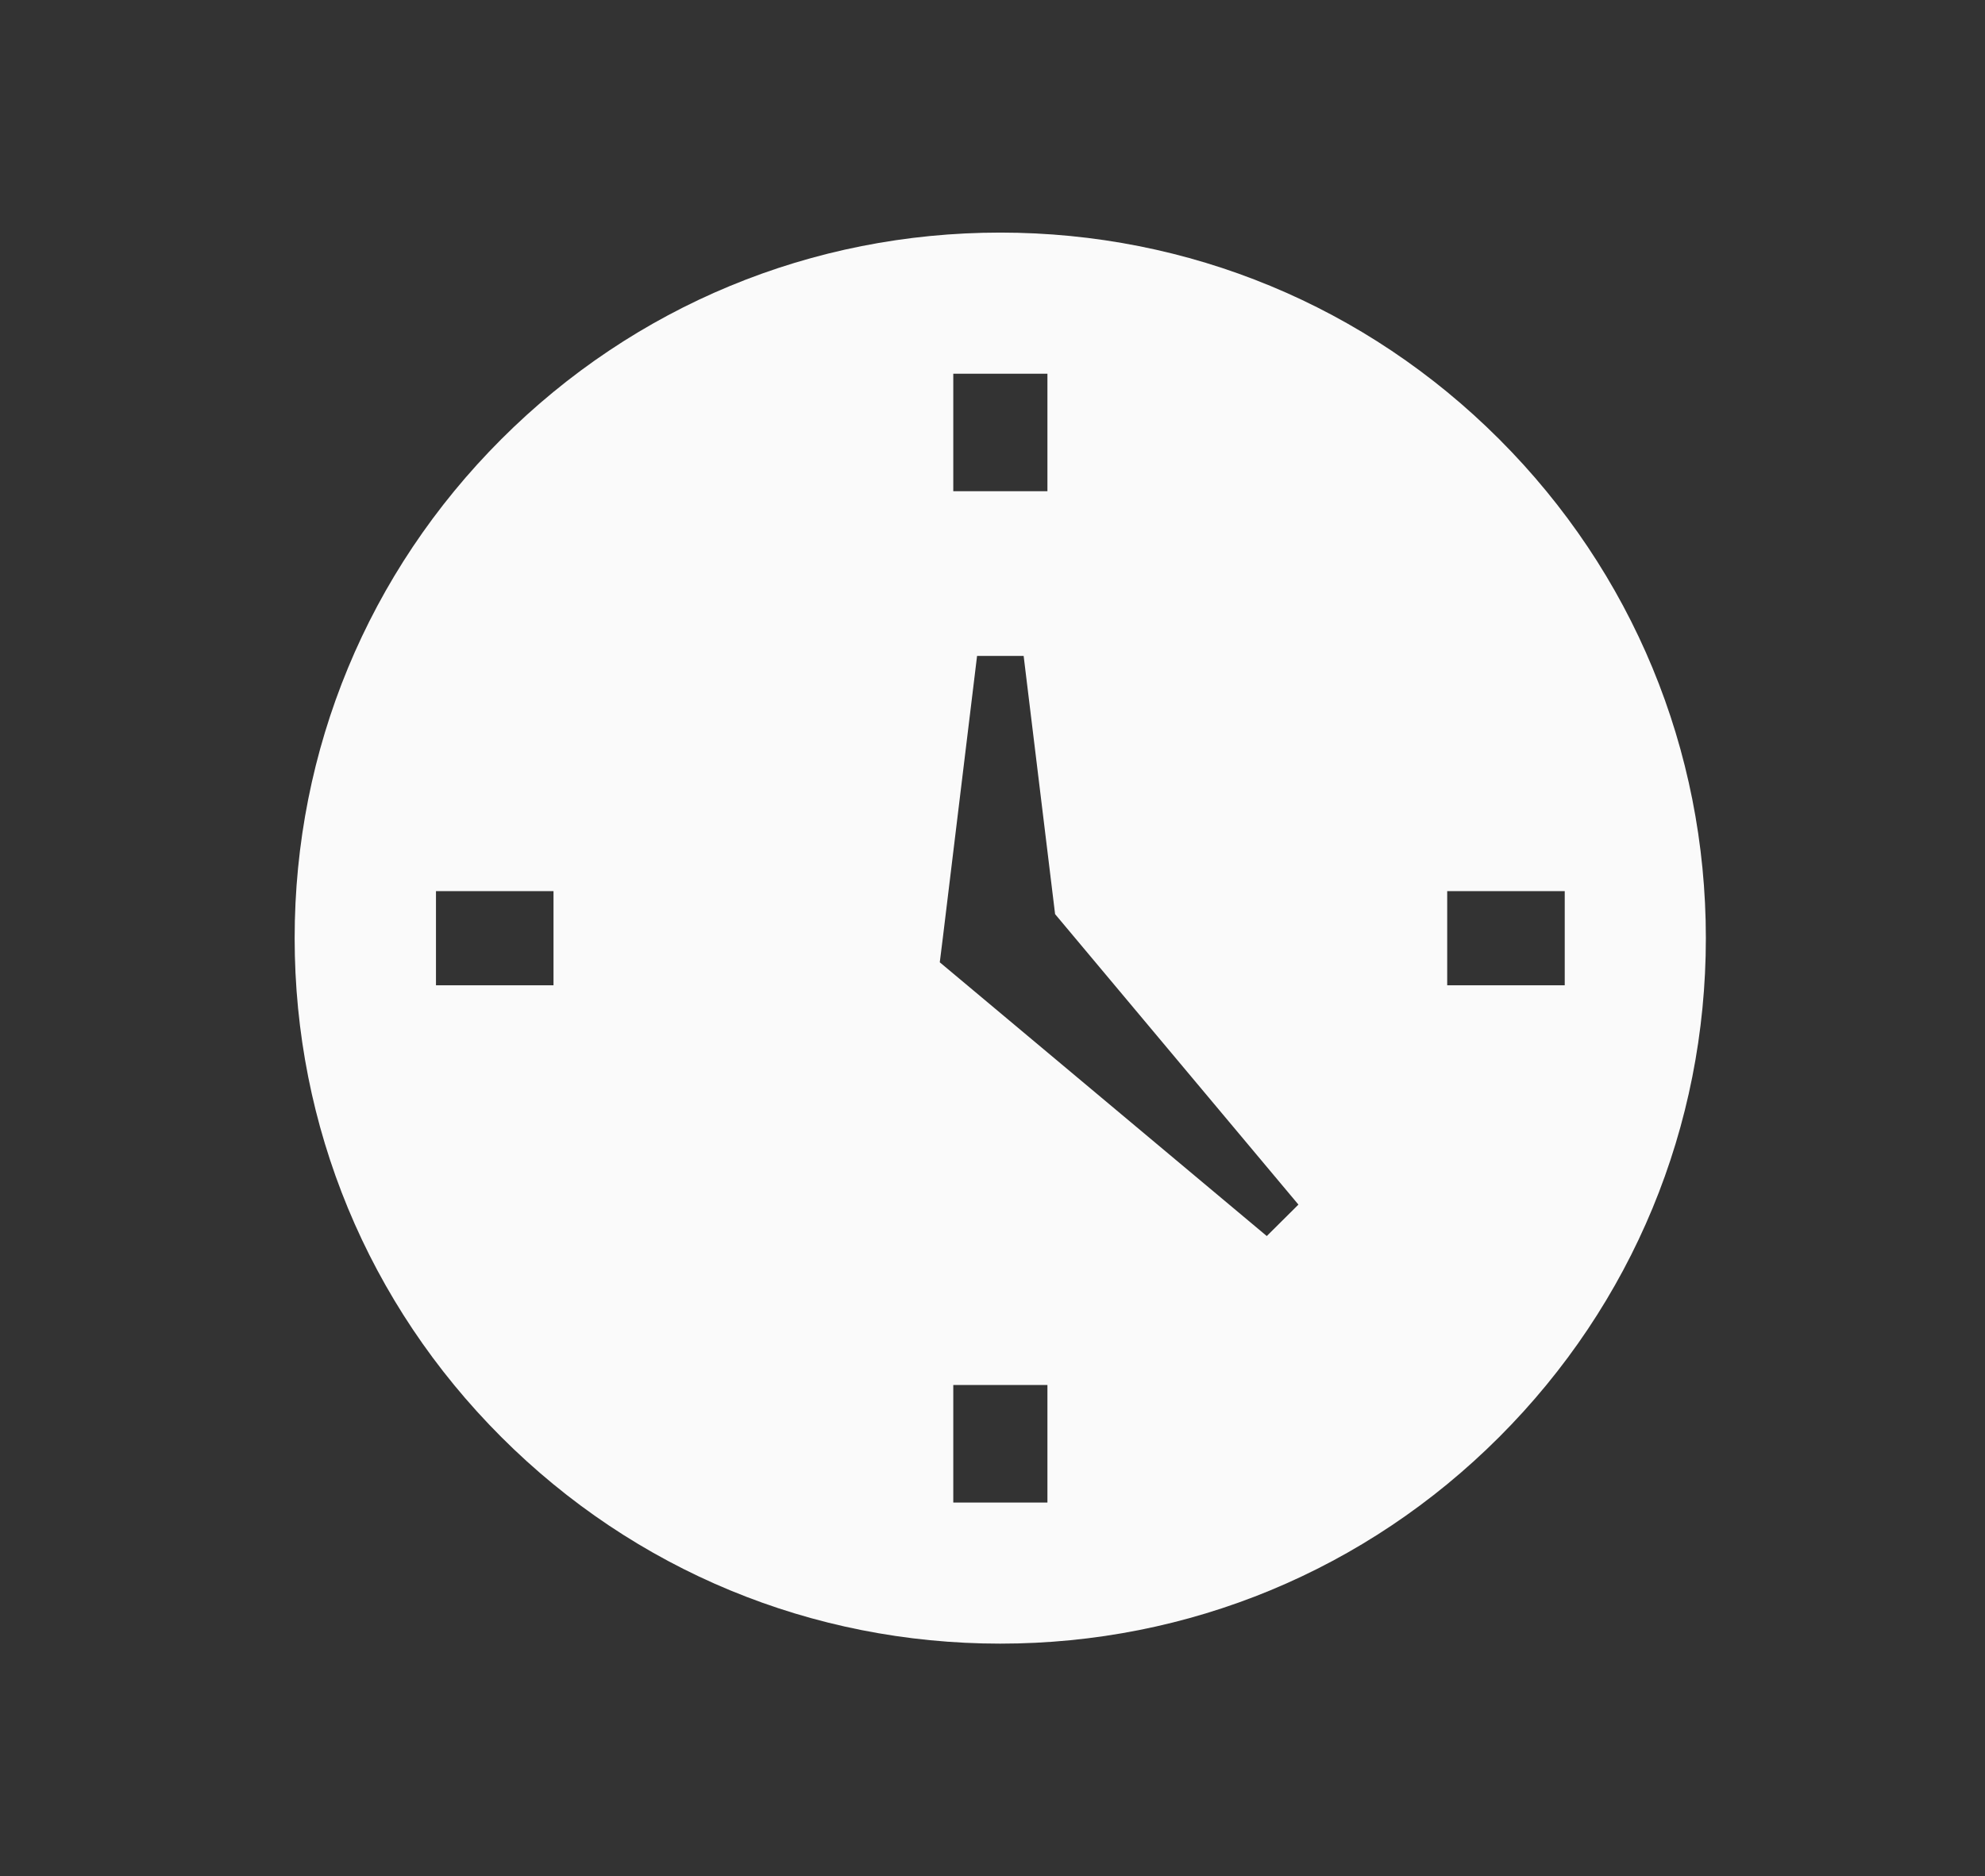 <svg width="128" height="121" viewBox="0 0 128 121" fill="none" xmlns="http://www.w3.org/2000/svg">
<rect x="0" y="0" width="128" height="121" fill="#333333" stroke="none"/>
<path d="M96.675 28.325C88.082 19.732 76.655 15 64.5 15C52.345 15 40.918 19.732 32.325 28.325C23.732 36.918 19 48.345 19 60.5C19 72.655 23.732 84.082 32.325 92.675C40.918 101.268 52.345 106 64.5 106C76.655 106 88.082 101.268 96.675 92.675C105.268 84.082 110 72.655 110 60.5C110 48.345 105.268 36.918 96.675 28.325ZM61.471 24.1H67.542V31.679H61.471V24.1ZM35.692 63.542H28.113V57.471H35.692V63.542ZM67.542 96.9H61.471V89.321H67.542V96.9ZM81.686 79.714L61.874 63.126L60.6 62.06L60.795 60.5L63.005 42.3H66.008L68.036 58.953L83.727 77.686L81.686 79.714ZM93.321 63.542V57.471H100.9V63.542H93.321Z" fill="#FAFAFA"/>
</svg>
